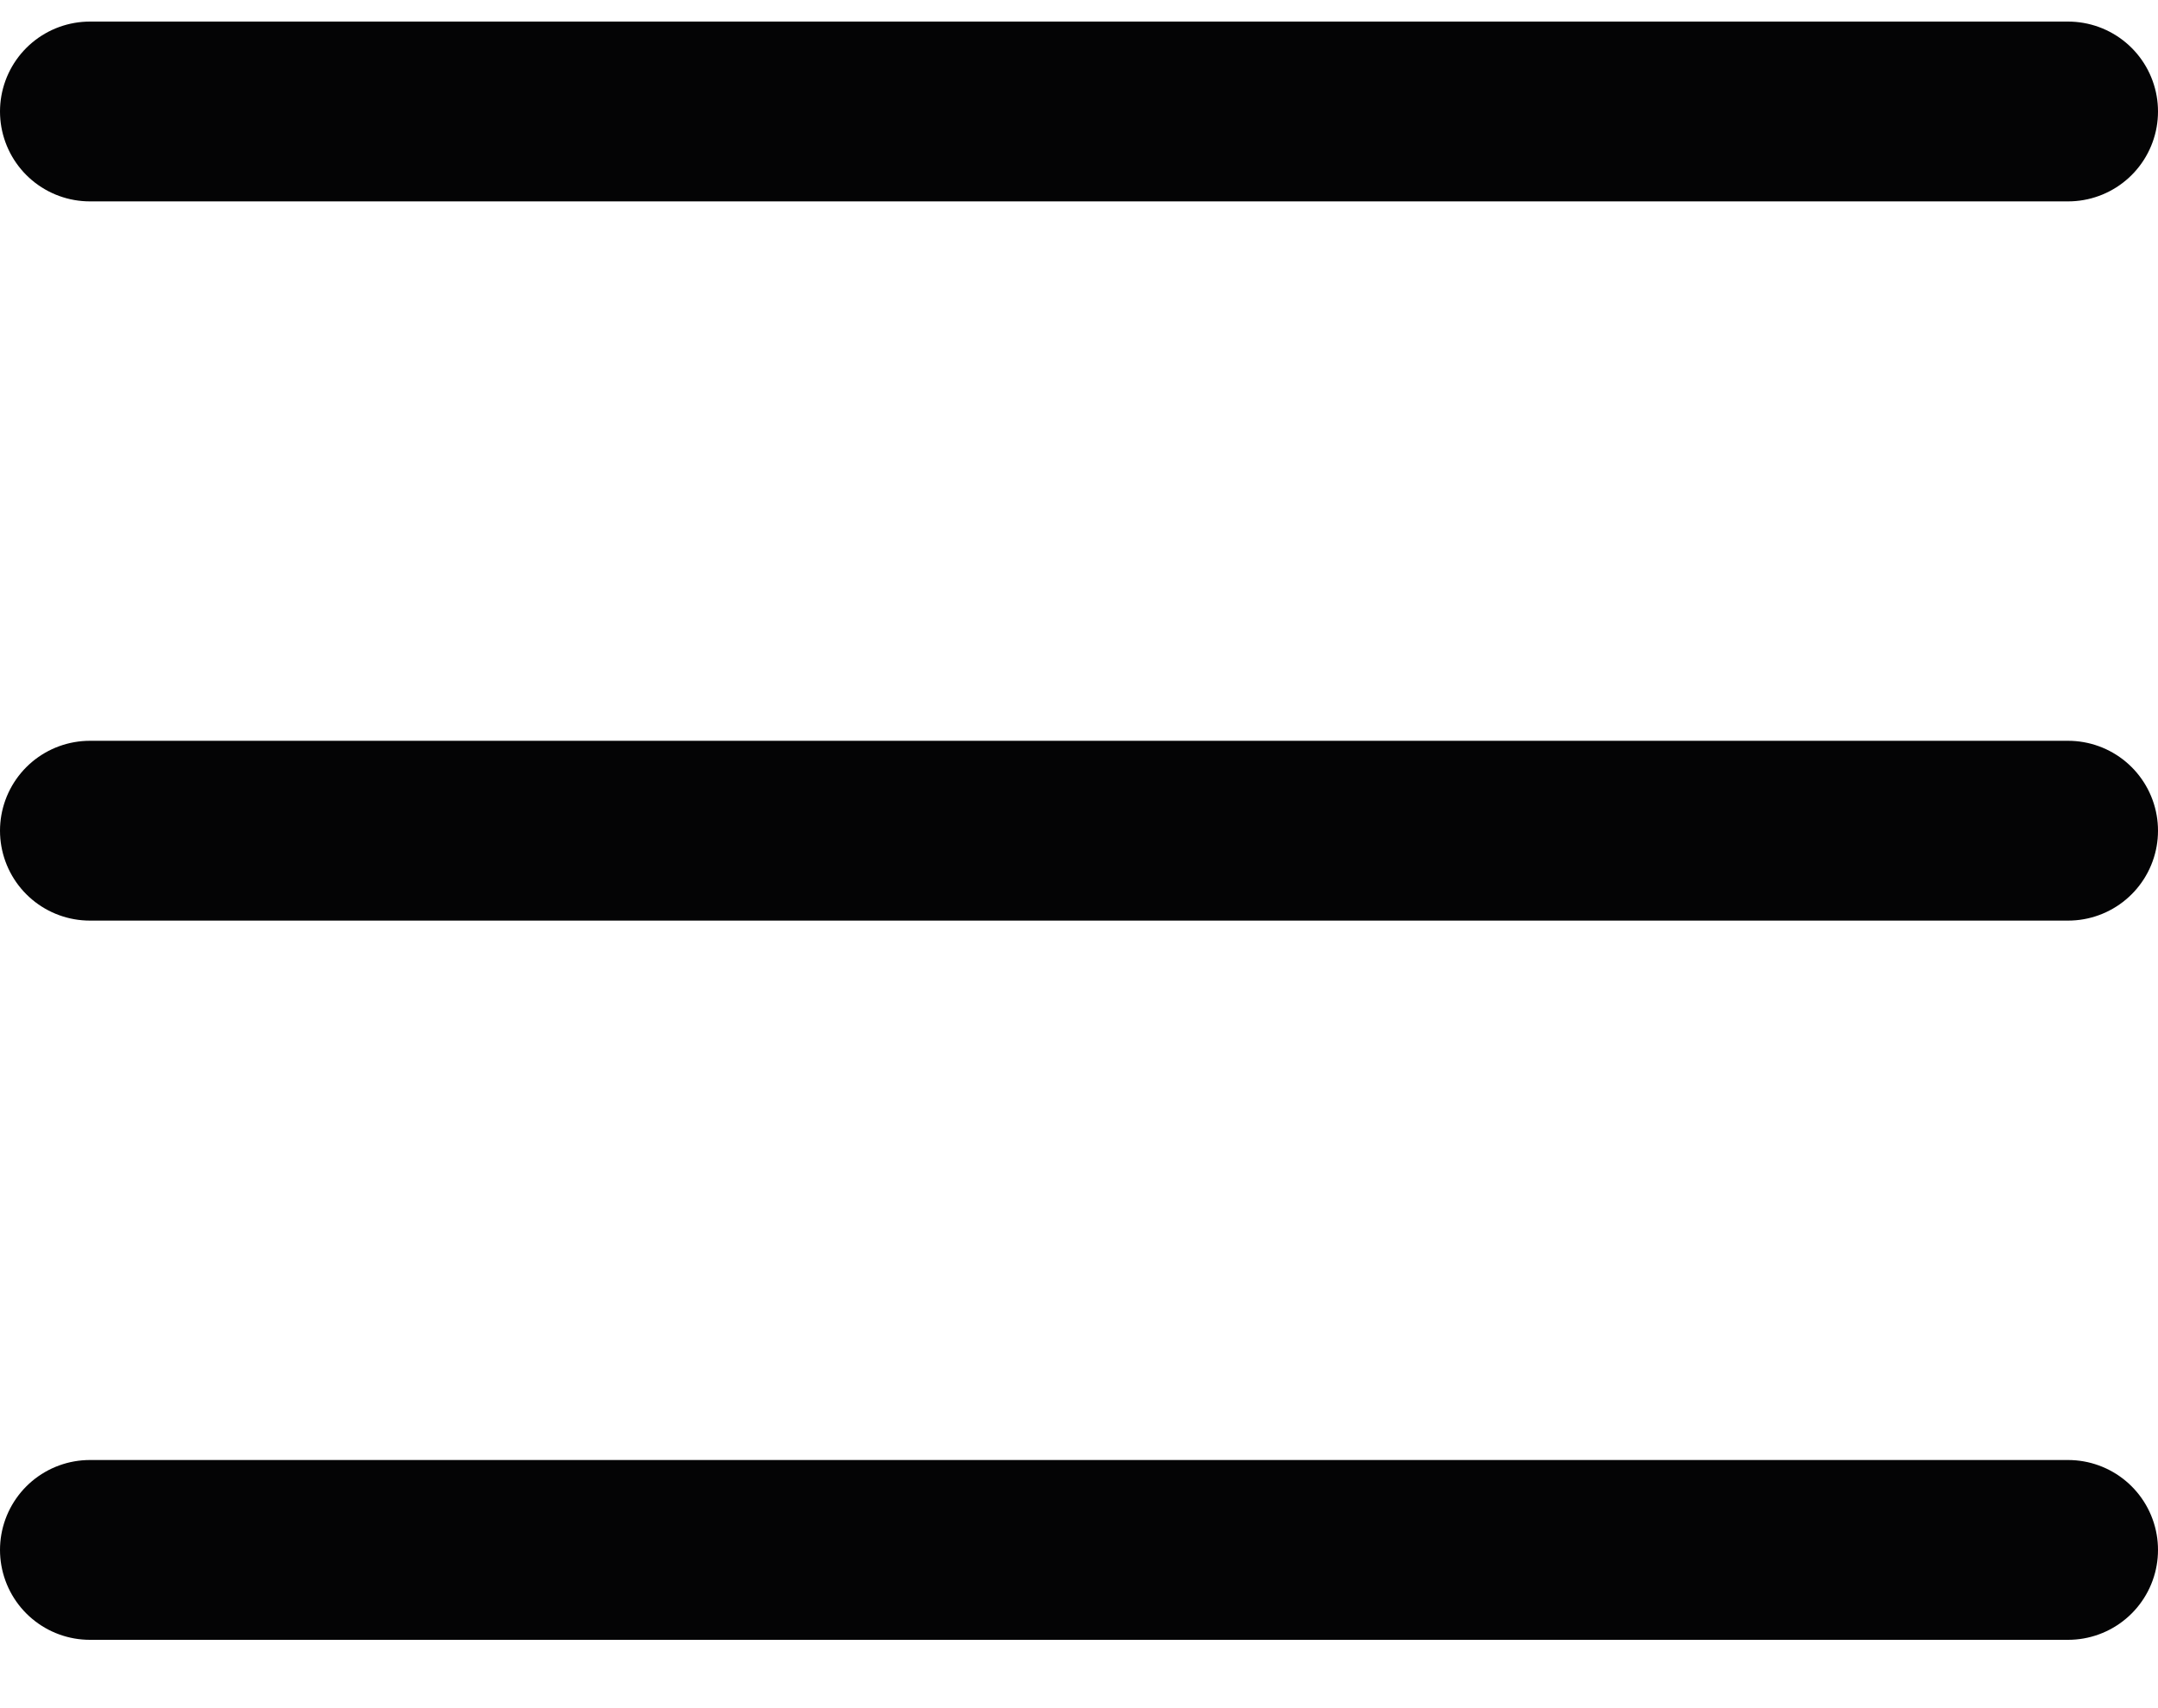 <svg width="24" height="19" viewBox="0 0 24 19" fill="none" xmlns="http://www.w3.org/2000/svg">
<path d="M1 9.24H23" stroke="#040405" stroke-width="2" stroke-linecap="round" stroke-linejoin="round"/>
<path d="M1 1.24H23" stroke="#040405" stroke-width="2" stroke-linecap="round" stroke-linejoin="round"/>
<path d="M1 17.24H23" stroke="#040405" stroke-width="2" stroke-linecap="round" stroke-linejoin="round"/>
</svg>
